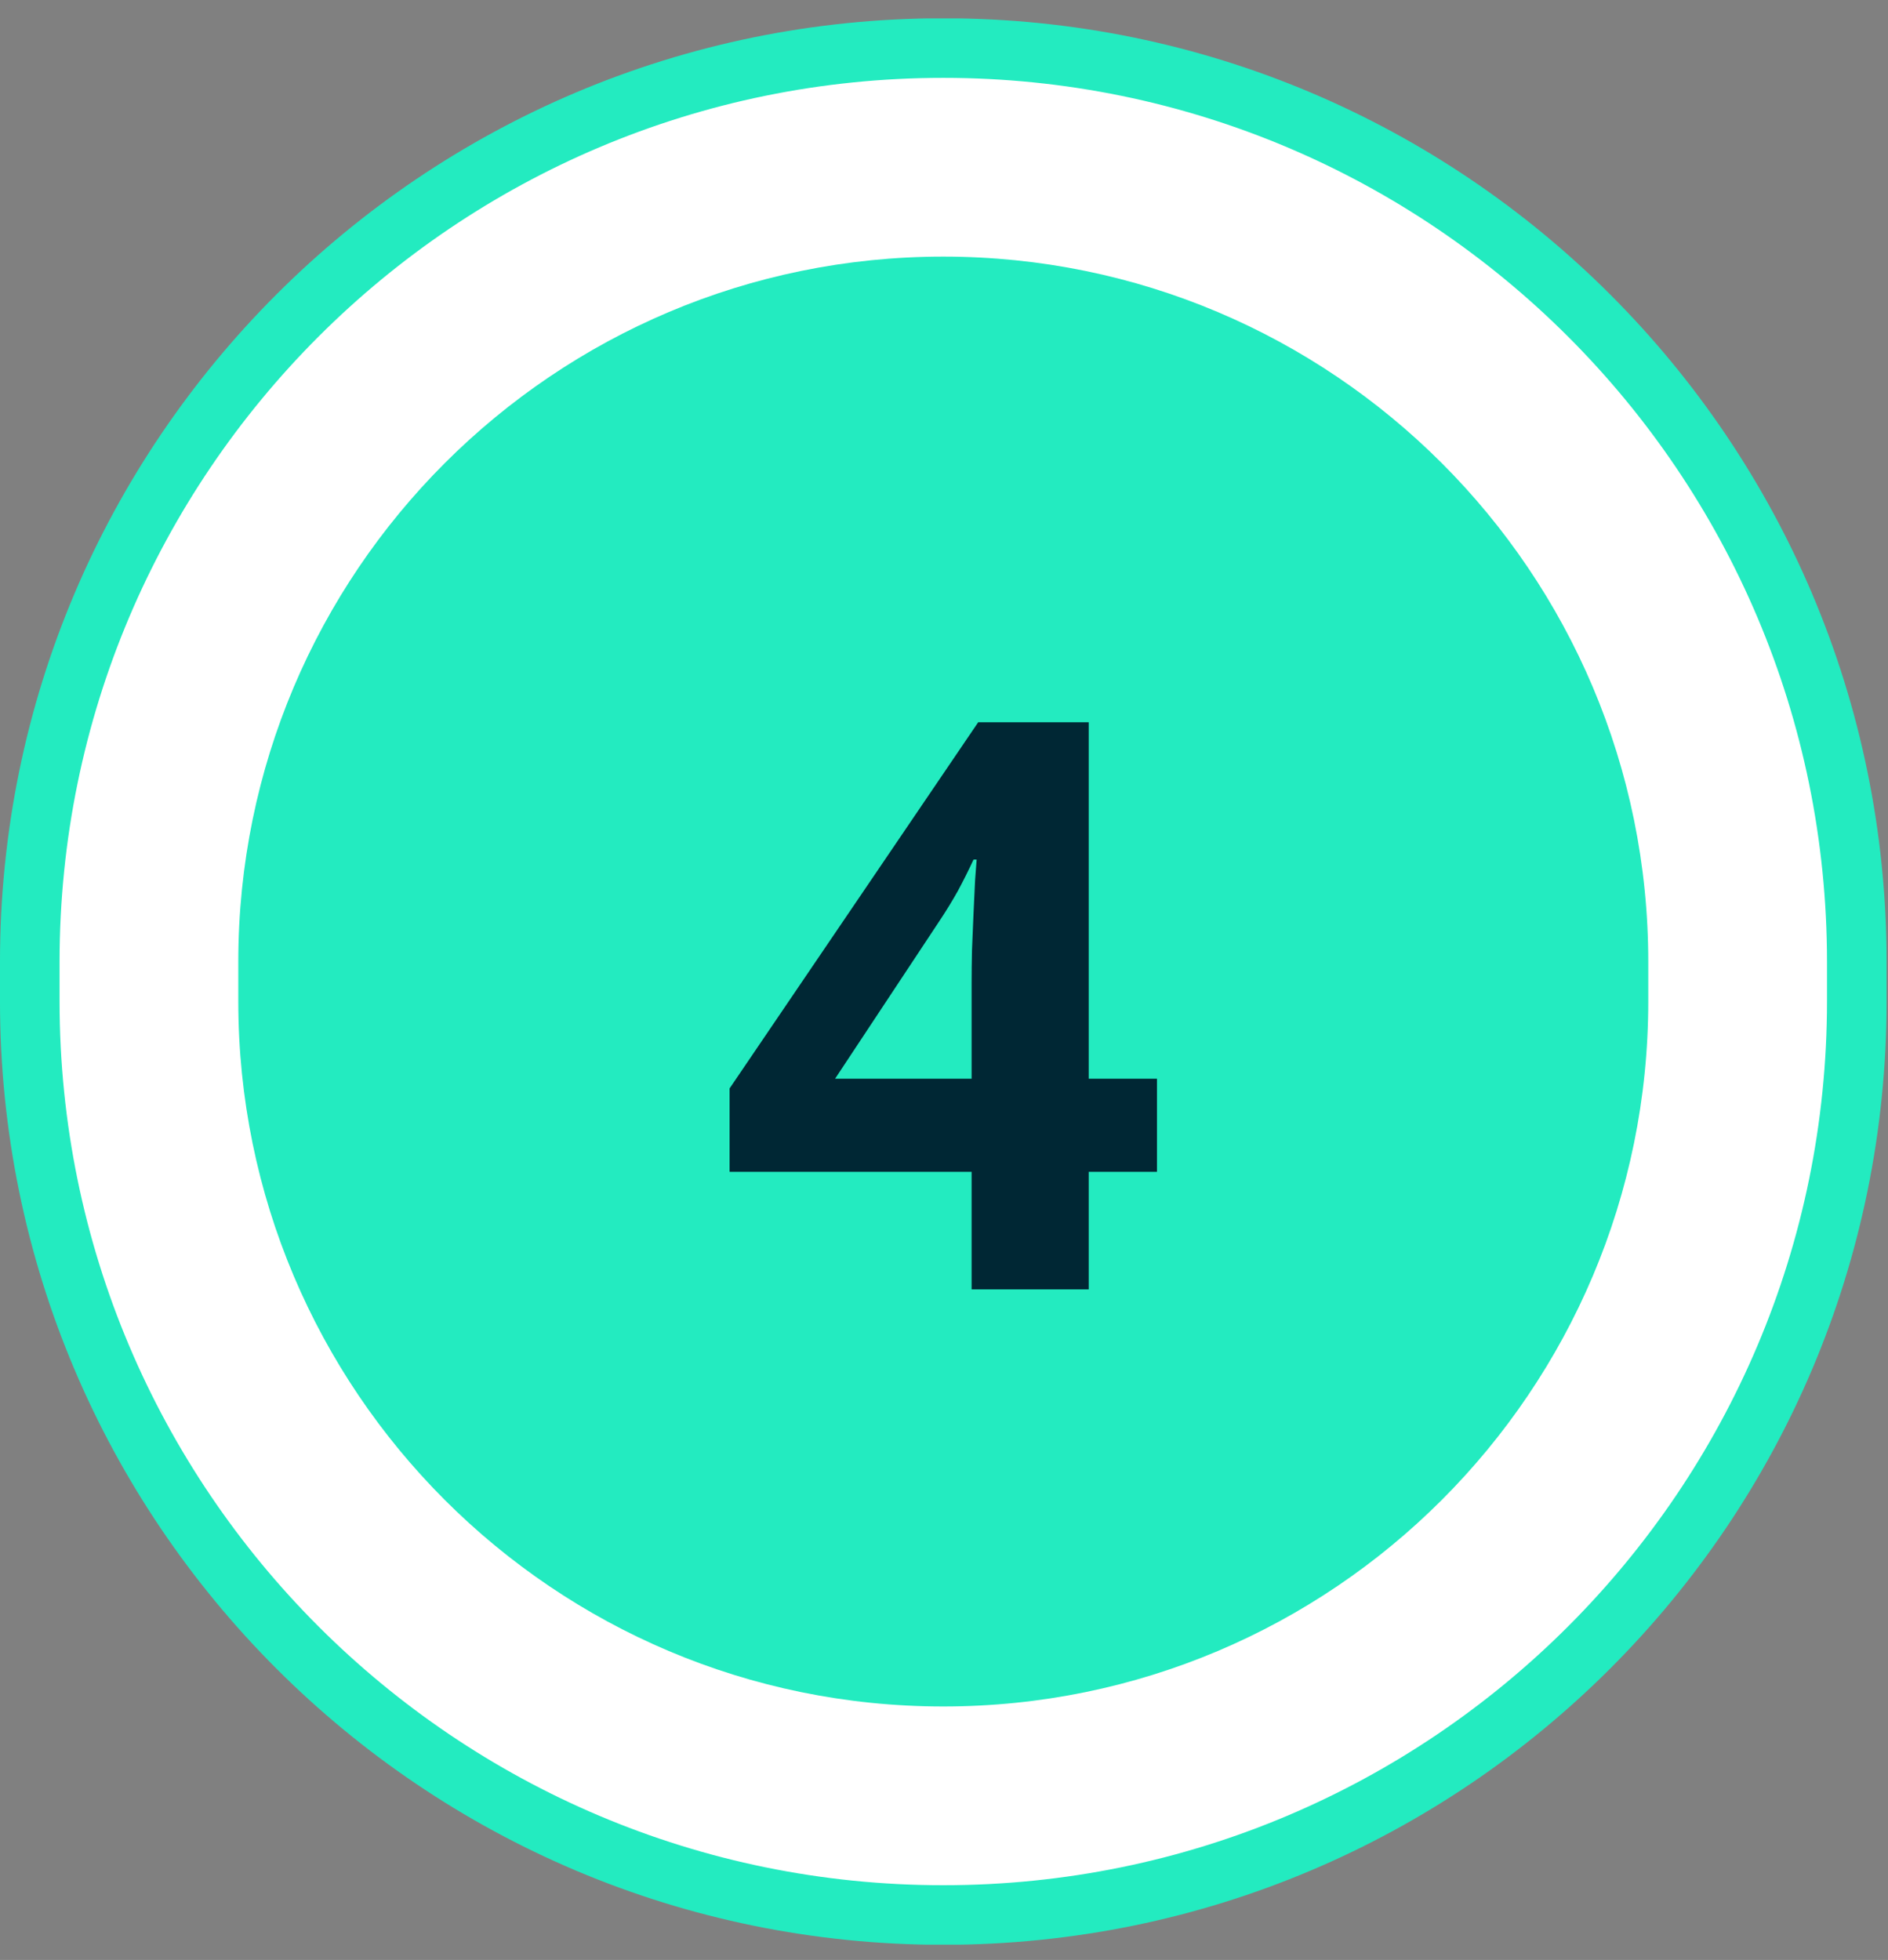 <svg width="79" height="82" viewBox="0 0 79 82" fill="none" xmlns="http://www.w3.org/2000/svg">
<rect x="0" y="0" width="79" height="82" fill="#808080" stroke="none"/>
<g clip-path="url(#clip0_121_22)">
<g clip-path="url(#clip1_121_22)">
<g clip-path="url(#clip2_121_22)">
<path d="M77.694 40.234C77.694 19.124 60.58 2.011 39.47 2.011C18.36 2.011 1.246 19.124 1.246 40.234V41.896C1.246 63.007 18.36 80.12 39.47 80.12C60.58 80.12 77.694 63.007 77.694 41.896V40.234Z" fill="white" stroke="#23EBC0" stroke-width="2.493"/>
<path d="M68.969 40.234C68.969 23.943 55.762 10.736 39.47 10.736C23.178 10.736 9.971 23.943 9.971 40.234V41.896C9.971 58.188 23.178 71.395 39.47 71.395C55.762 71.395 68.969 58.188 68.969 41.896V40.234Z" fill="#23EBC0"/>
<path d="M48.412 49.027H45.556V53.945H40.655V49.027H30.528V45.538L40.931 30.218H45.556V45.132H48.412V49.027ZM40.655 45.132V41.108C40.655 40.729 40.66 40.28 40.671 39.761C40.693 39.241 40.714 38.722 40.736 38.202C40.758 37.683 40.779 37.223 40.801 36.823C40.833 36.412 40.855 36.125 40.866 35.963H40.736C40.53 36.406 40.314 36.839 40.087 37.261C39.859 37.672 39.594 38.105 39.291 38.559L34.942 45.132H40.655Z" fill="#002734"/>
</g>
</g>
</g>
<defs>
<clipPath id="clip0_121_22">
<rect width="78.94" height="80.59" fill="white" transform="translate(0 0.77)"/>
</clipPath>
<clipPath id="clip1_121_22">
<rect width="78.94" height="80.59" fill="white" transform="translate(0 0.77)"/>
</clipPath>
<clipPath id="clip2_121_22">
<rect width="78.94" height="80.602" fill="white" transform="translate(0 0.764)"/>
</clipPath>
</defs>
</svg>
